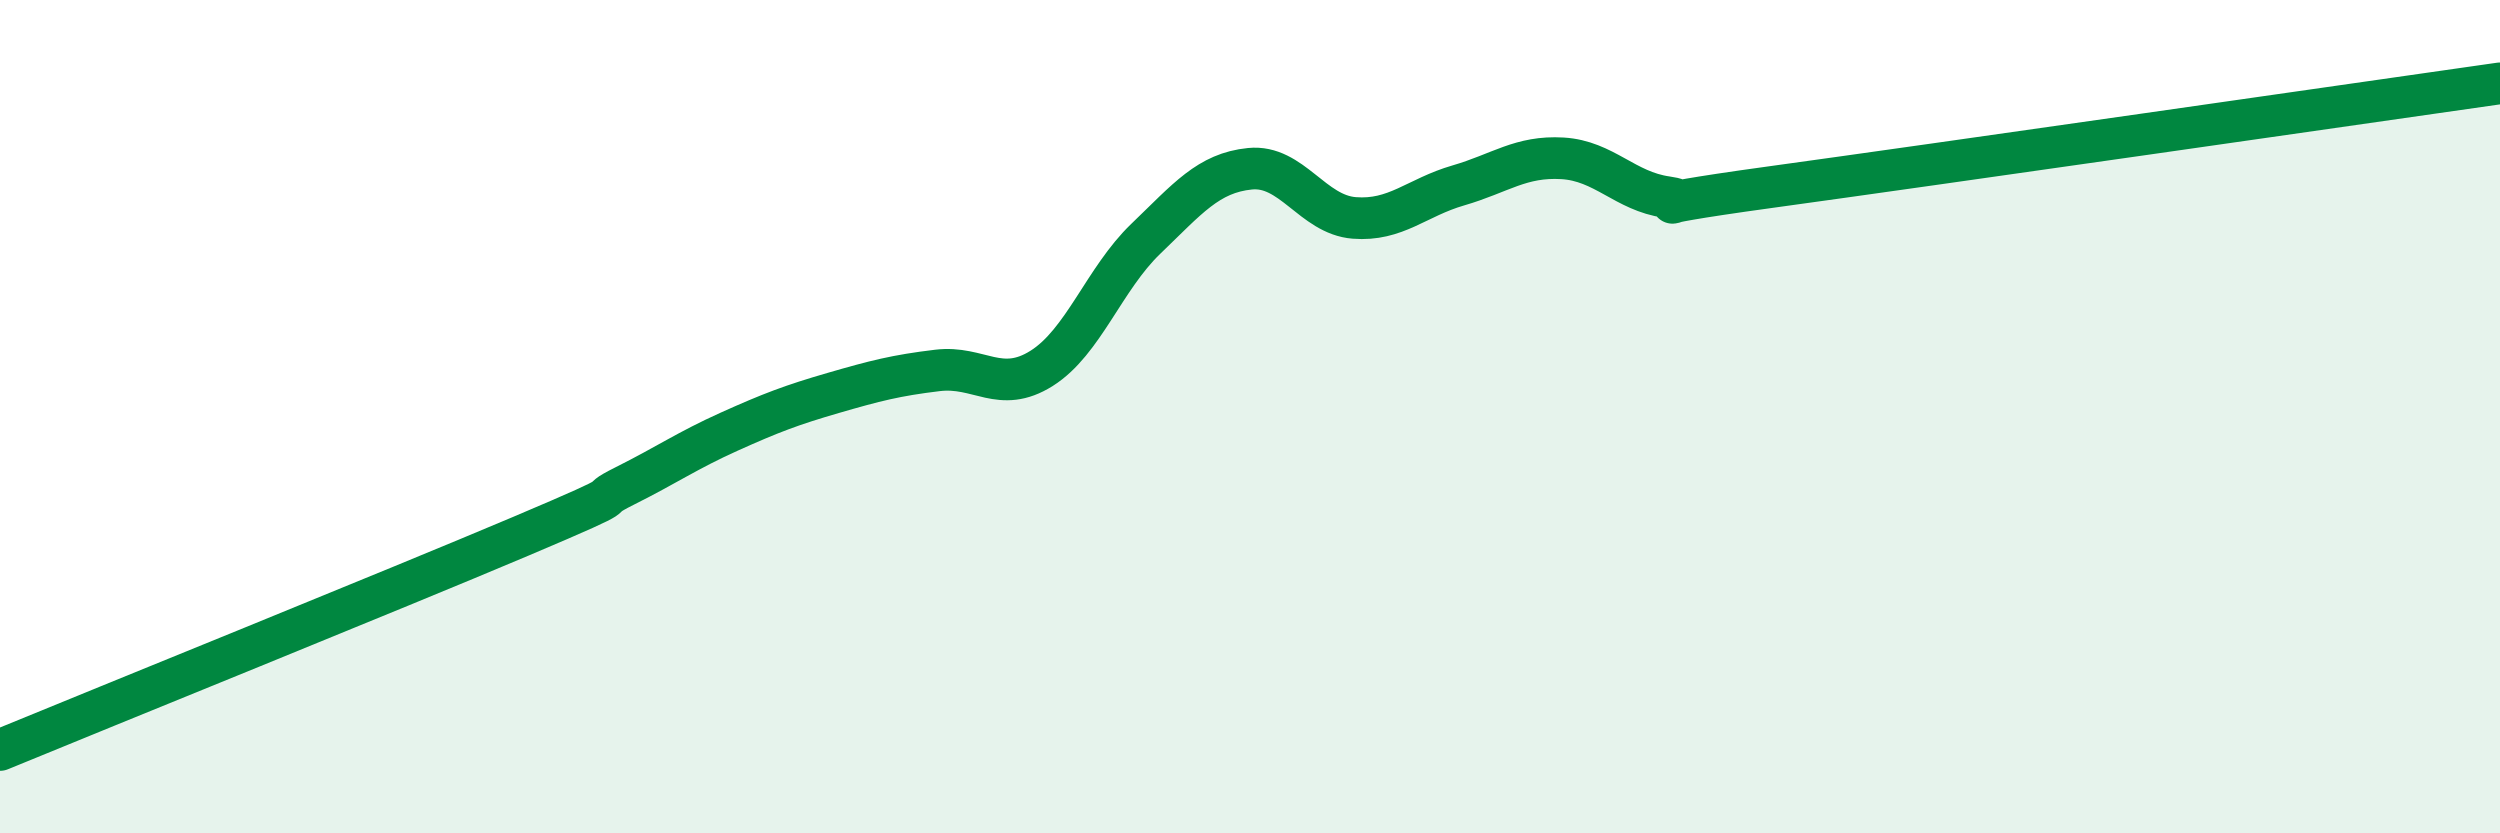 
    <svg width="60" height="20" viewBox="0 0 60 20" xmlns="http://www.w3.org/2000/svg">
      <path
        d="M 0,18 C 2.5,16.97 9.5,14.14 12.5,12.87 C 15.5,11.6 14,12.16 15,11.66 C 16,11.16 16.5,10.81 17.5,10.36 C 18.5,9.91 19,9.72 20,9.43 C 21,9.14 21.5,9.01 22.5,8.89 C 23.5,8.77 24,9.47 25,8.84 C 26,8.21 26.5,6.69 27.5,5.73 C 28.5,4.77 29,4.15 30,4.05 C 31,3.95 31.5,5.15 32.5,5.23 C 33.5,5.31 34,4.74 35,4.45 C 36,4.16 36.5,3.74 37.5,3.8 C 38.5,3.86 39,4.59 40,4.73 C 41,4.87 38.5,5.04 42.5,4.49 C 46.5,3.94 56.5,2.5 60,2L60 20L0 20Z"
        fill="#008740"
        opacity="0.1"
        stroke-linecap="round"
        stroke-linejoin="round"
      />
      <path
        d="M 0,18 C 2.5,16.97 9.5,14.14 12.5,12.87 C 15.5,11.6 14,12.16 15,11.66 C 16,11.16 16.5,10.81 17.5,10.36 C 18.5,9.91 19,9.72 20,9.43 C 21,9.14 21.5,9.01 22.5,8.89 C 23.5,8.77 24,9.47 25,8.84 C 26,8.21 26.5,6.69 27.5,5.73 C 28.5,4.77 29,4.15 30,4.05 C 31,3.95 31.5,5.15 32.5,5.23 C 33.5,5.31 34,4.74 35,4.45 C 36,4.16 36.5,3.74 37.5,3.8 C 38.5,3.86 39,4.59 40,4.73 C 41,4.87 38.5,5.04 42.5,4.49 C 46.5,3.94 56.5,2.5 60,2"
        stroke="#008740"
        stroke-width="1"
        fill="none"
        stroke-linecap="round"
        stroke-linejoin="round"
      />
    </svg>
  